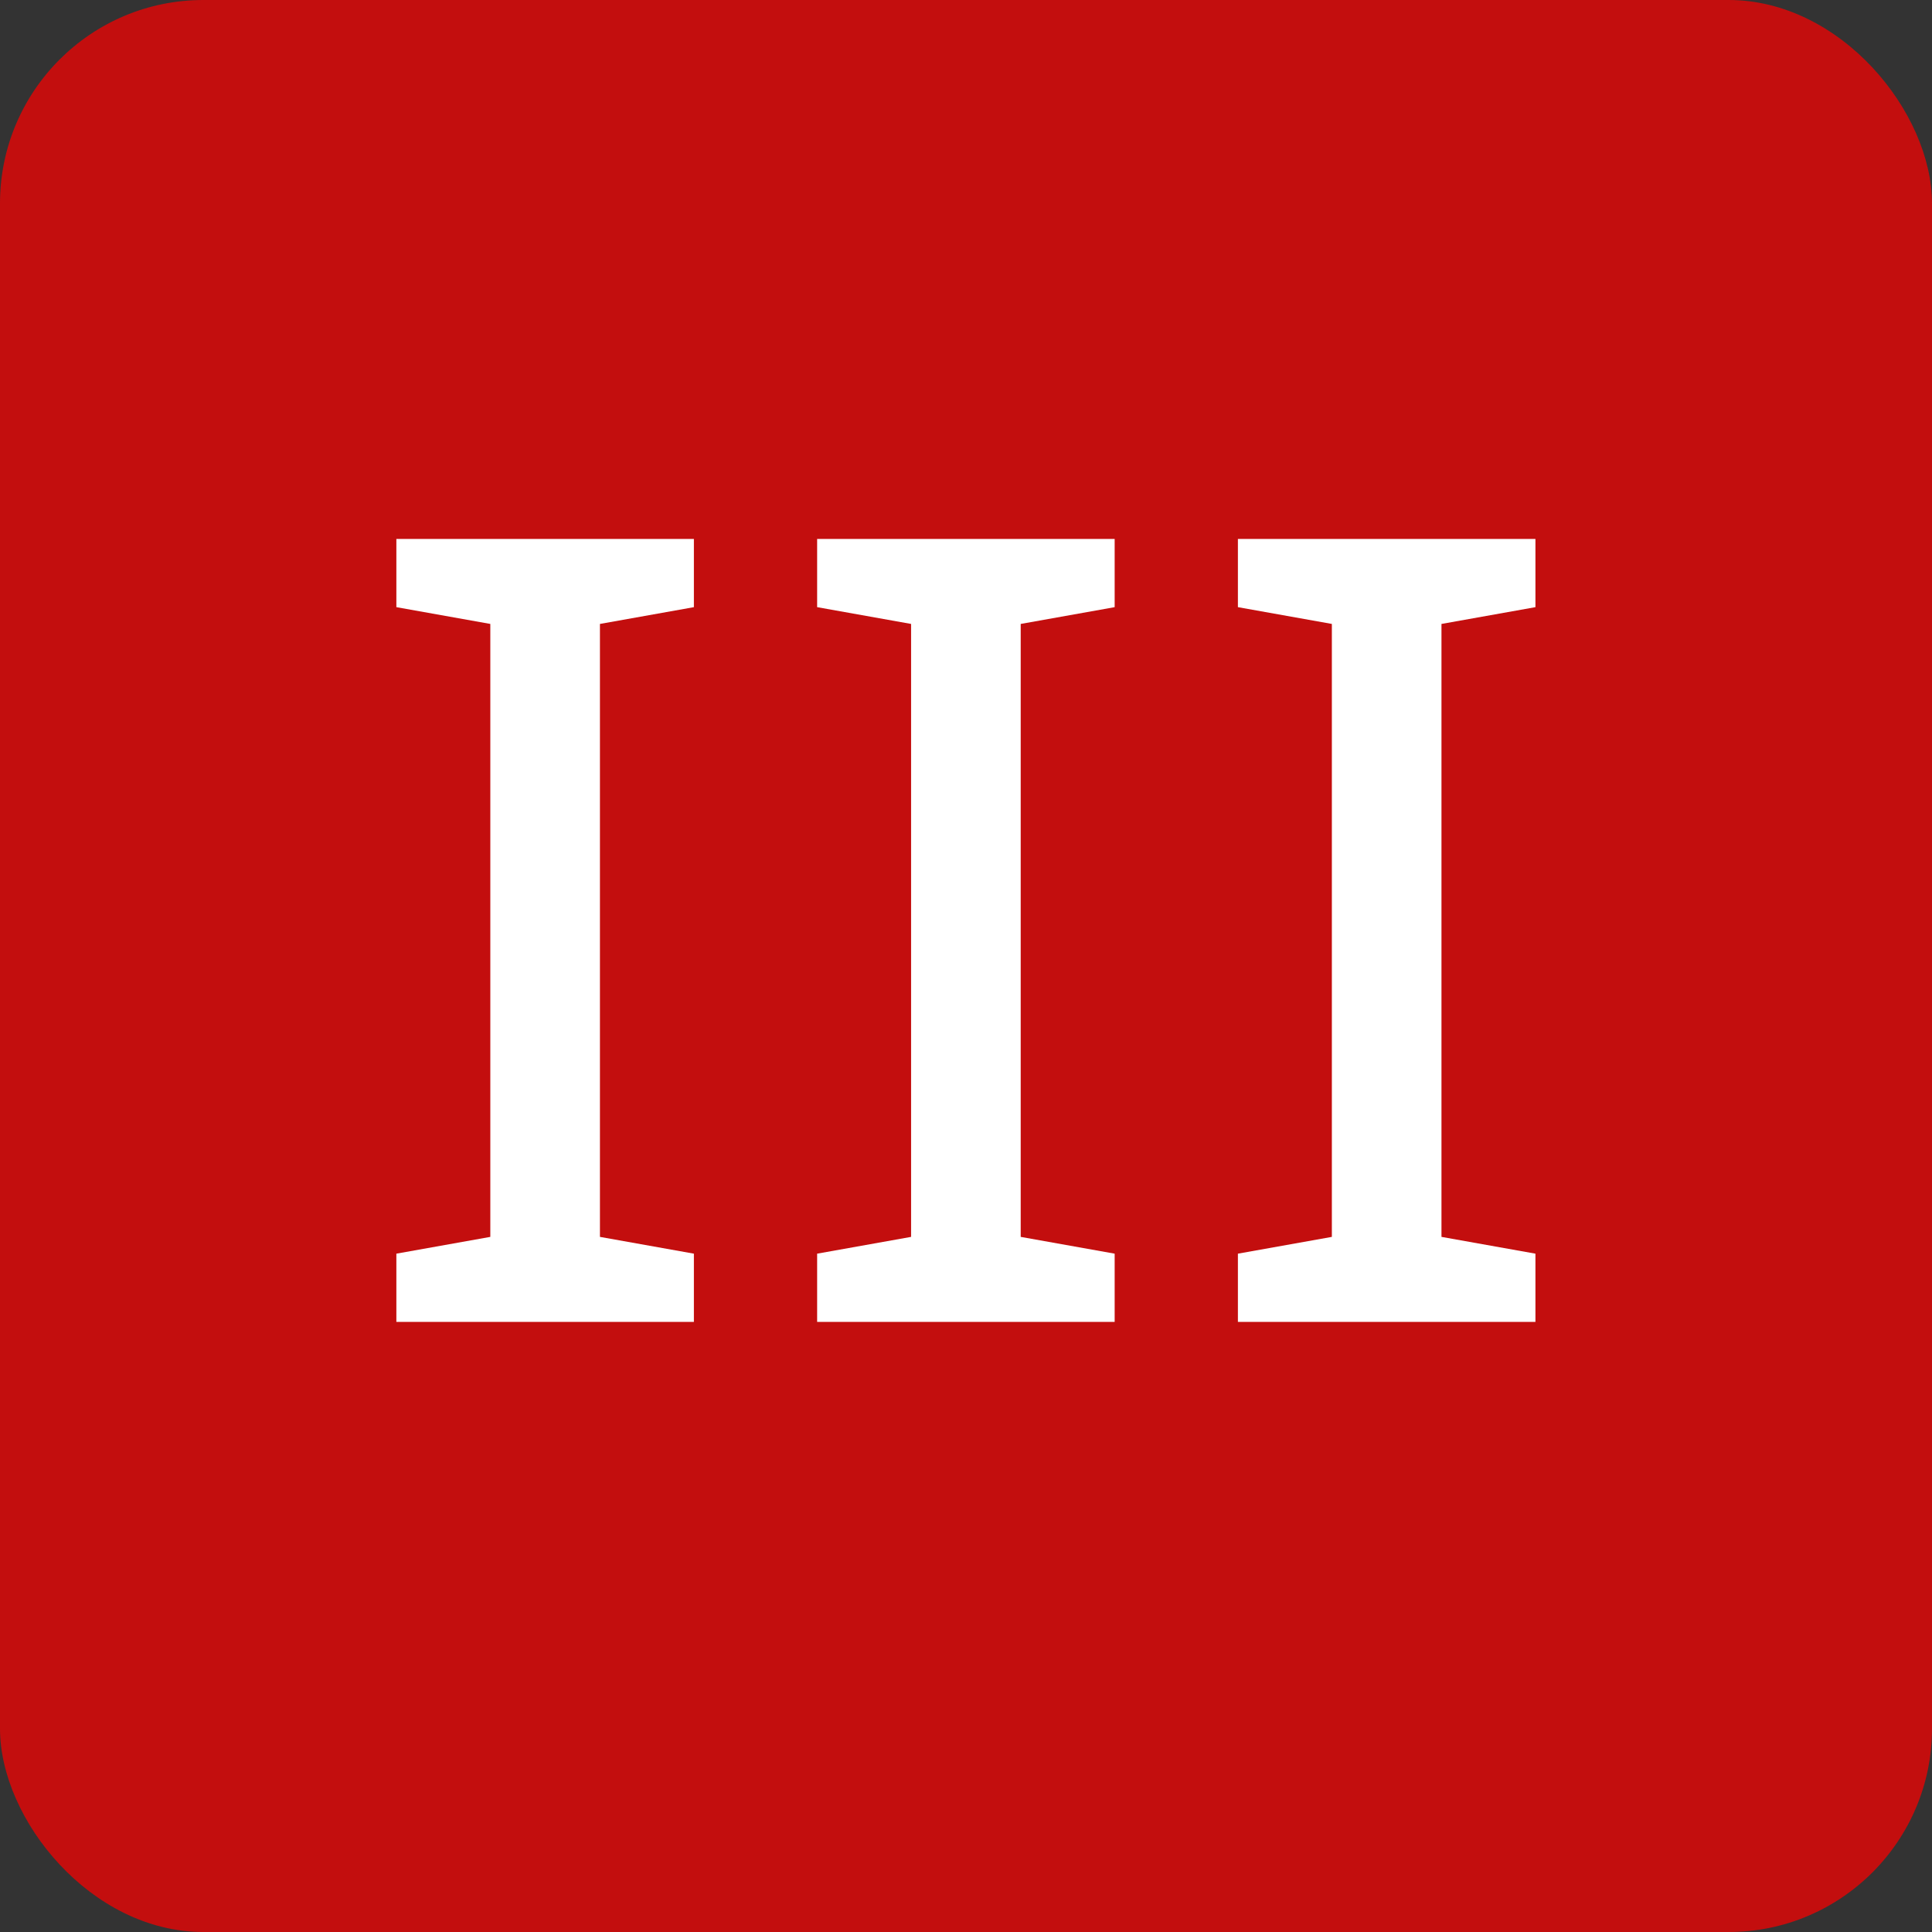 <?xml version="1.0" encoding="UTF-8"?> <svg xmlns="http://www.w3.org/2000/svg" width="19" height="19" viewBox="0 0 19 19" fill="none"><rect x="0" y="0" width="19" height="19" fill="#333333" stroke="none"/><rect width="19" height="19" rx="2" fill="#C30E0E"></rect><path d="M6.824 13H3.898V12.329L4.822 12.164V6.136L3.898 5.971V5.3H6.824V5.971L5.9 6.136V12.164L6.824 12.329V13ZM10.962 13H8.036V12.329L8.96 12.164V6.136L8.036 5.971V5.3H10.962V5.971L10.038 6.136V12.164L10.962 12.329V13ZM15.1 13H12.174V12.329L13.098 12.164V6.136L12.174 5.971V5.3H15.1V5.971L14.176 6.136V12.164L15.1 12.329V13Z" fill="white"></path></svg> 